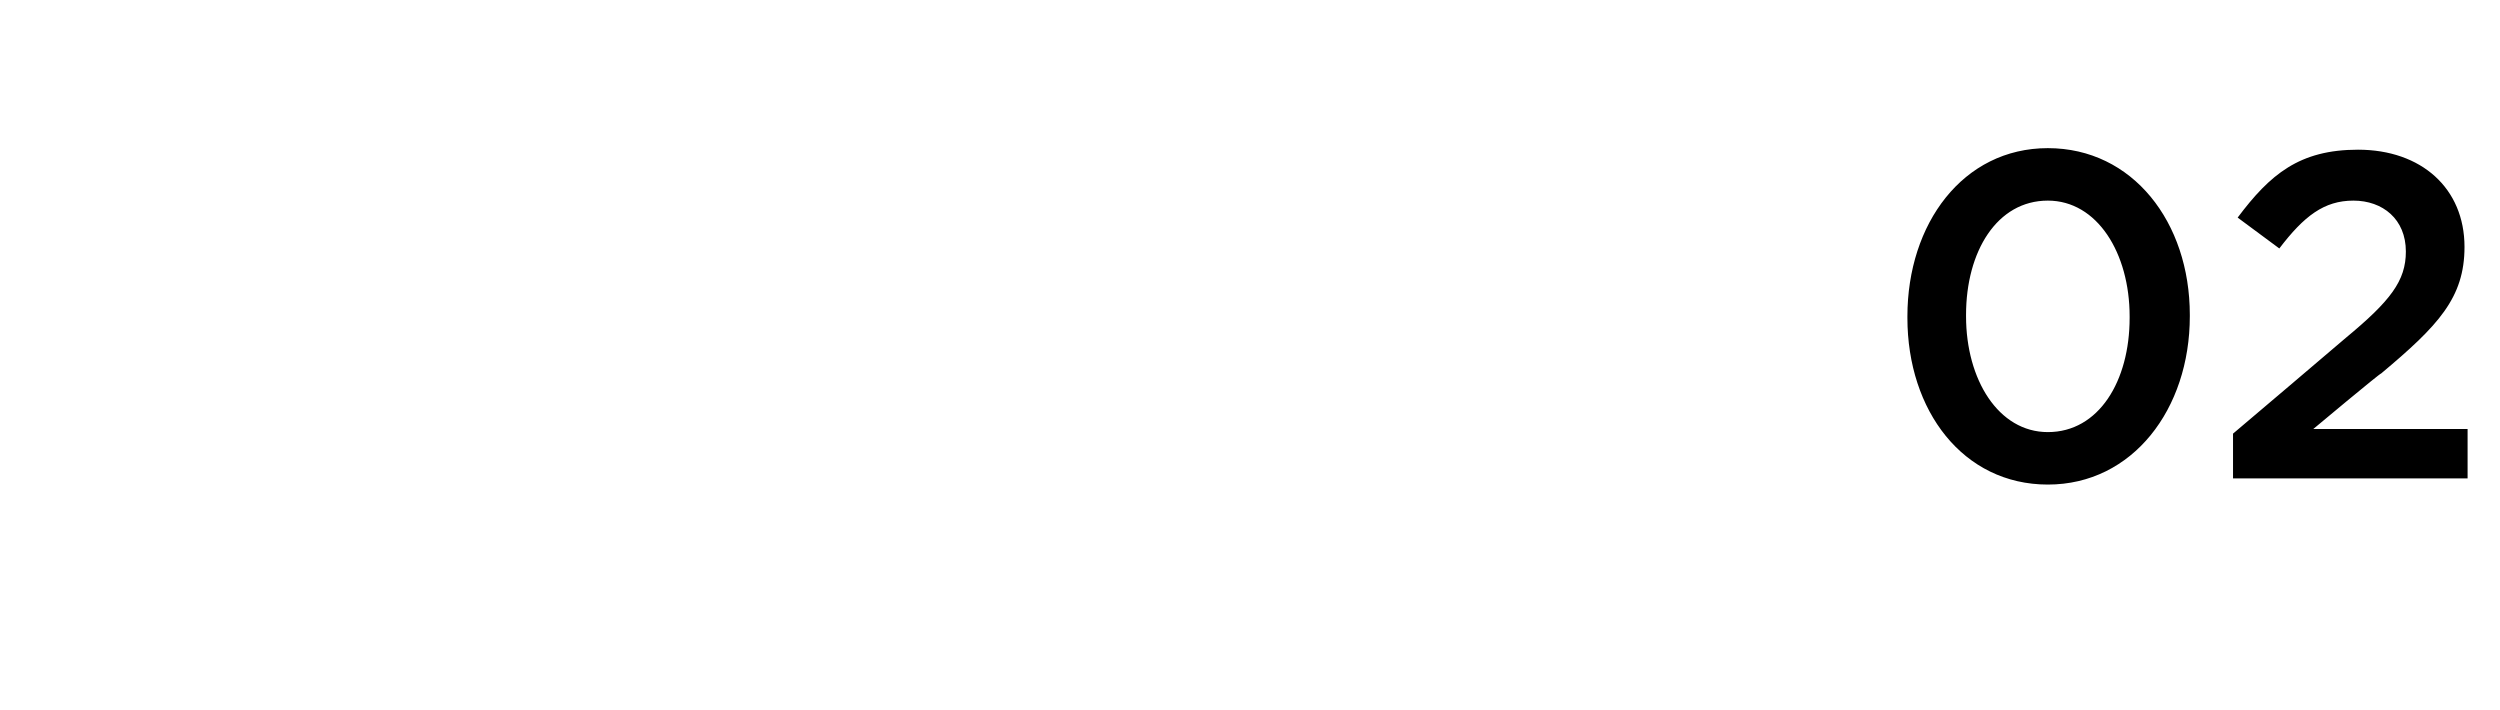 <?xml version="1.0" standalone="no"?><!DOCTYPE svg PUBLIC "-//W3C//DTD SVG 1.1//EN" "http://www.w3.org/Graphics/SVG/1.1/DTD/svg11.dtd"><svg xmlns="http://www.w3.org/2000/svg" version="1.1" width="162px" height="46px" viewBox="0 -7 162 46" style="top:-7px"><desc>02</desc><defs/><g id="Polygon12978"><path d="m123.6 13.6v-.1c0-6 3.6-10.9 9.1-10.9c5.5 0 9.2 4.8 9.2 10.8v.1c0 6-3.7 10.9-9.2 10.9c-5.5 0-9.1-4.8-9.1-10.8zm14.4 0v-.1c0-4.1-2.1-7.5-5.3-7.5c-3.3 0-5.3 3.3-5.3 7.4v.1c0 4.1 2.1 7.5 5.3 7.5c3.3 0 5.3-3.3 5.3-7.4zm6.7 7.5s7.27-6.16 7.3-6.2c2.9-2.4 3.9-3.7 3.9-5.6c0-2.1-1.5-3.3-3.4-3.3c-1.9 0-3.2 1-4.8 3.1l-2.7-2c2.1-2.8 4-4.4 7.8-4.4c4.1 0 6.9 2.5 6.9 6.3c0 3.3-1.7 5.1-5.4 8.2c-.05-.04-4.4 3.6-4.4 3.6h10v3.2h-15.2v-2.9z" stroke="none" fill="#000"/></g></svg>